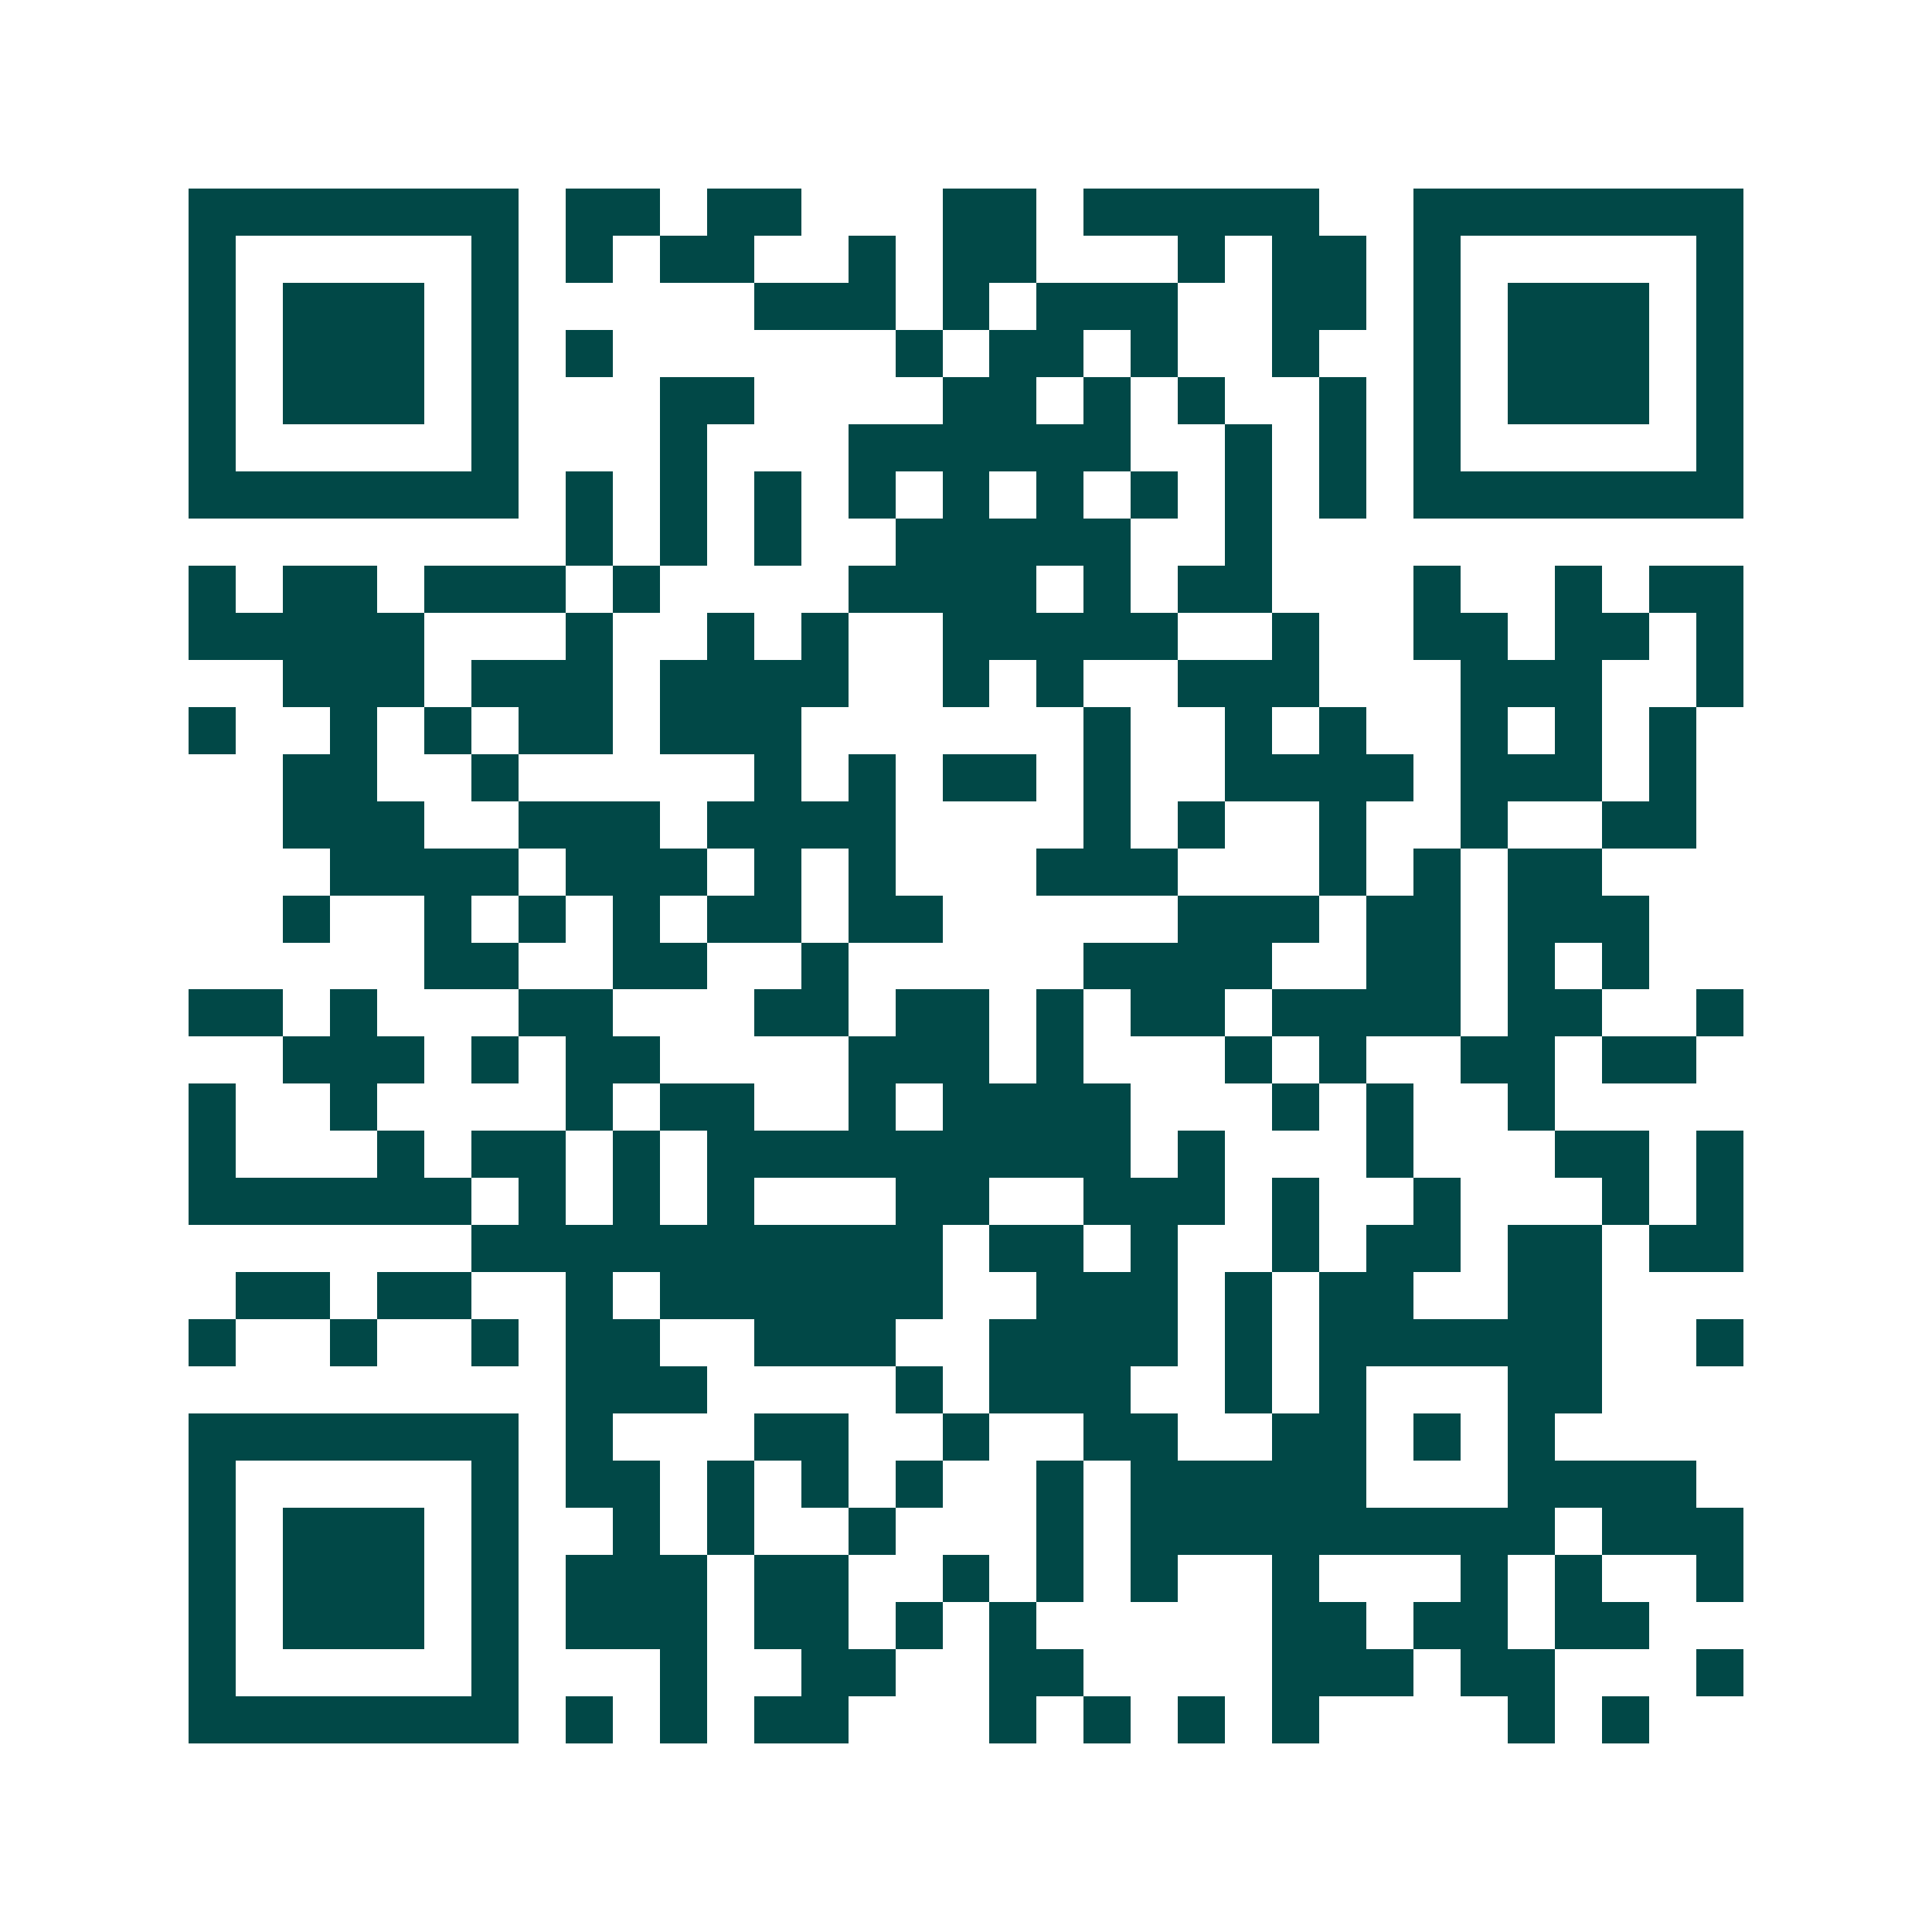 <svg xmlns="http://www.w3.org/2000/svg" width="200" height="200" viewBox="0 0 41 41" shape-rendering="crispEdges"><path fill="#ffffff" d="M0 0h41v41H0z"/><path stroke="#014847" d="M4 4.5h7m1 0h2m1 0h2m3 0h2m1 0h5m2 0h7M4 5.5h1m5 0h1m1 0h1m1 0h2m2 0h1m1 0h2m3 0h1m1 0h2m1 0h1m5 0h1M4 6.5h1m1 0h3m1 0h1m5 0h3m1 0h1m1 0h3m2 0h2m1 0h1m1 0h3m1 0h1M4 7.5h1m1 0h3m1 0h1m1 0h1m6 0h1m1 0h2m1 0h1m2 0h1m2 0h1m1 0h3m1 0h1M4 8.5h1m1 0h3m1 0h1m3 0h2m4 0h2m1 0h1m1 0h1m2 0h1m1 0h1m1 0h3m1 0h1M4 9.5h1m5 0h1m3 0h1m3 0h6m2 0h1m1 0h1m1 0h1m5 0h1M4 10.5h7m1 0h1m1 0h1m1 0h1m1 0h1m1 0h1m1 0h1m1 0h1m1 0h1m1 0h1m1 0h7M12 11.5h1m1 0h1m1 0h1m2 0h5m2 0h1M4 12.5h1m1 0h2m1 0h3m1 0h1m4 0h4m1 0h1m1 0h2m3 0h1m2 0h1m1 0h2M4 13.5h5m3 0h1m2 0h1m1 0h1m2 0h5m2 0h1m2 0h2m1 0h2m1 0h1M6 14.5h3m1 0h3m1 0h4m2 0h1m1 0h1m2 0h3m3 0h3m2 0h1M4 15.5h1m2 0h1m1 0h1m1 0h2m1 0h3m6 0h1m2 0h1m1 0h1m2 0h1m1 0h1m1 0h1M6 16.5h2m2 0h1m5 0h1m1 0h1m1 0h2m1 0h1m2 0h4m1 0h3m1 0h1M6 17.5h3m2 0h3m1 0h4m4 0h1m1 0h1m2 0h1m2 0h1m2 0h2M7 18.5h4m1 0h3m1 0h1m1 0h1m3 0h3m3 0h1m1 0h1m1 0h2M6 19.5h1m2 0h1m1 0h1m1 0h1m1 0h2m1 0h2m5 0h3m1 0h2m1 0h3M9 20.5h2m2 0h2m2 0h1m5 0h4m2 0h2m1 0h1m1 0h1M4 21.5h2m1 0h1m3 0h2m3 0h2m1 0h2m1 0h1m1 0h2m1 0h4m1 0h2m2 0h1M6 22.5h3m1 0h1m1 0h2m4 0h3m1 0h1m3 0h1m1 0h1m2 0h2m1 0h2M4 23.5h1m2 0h1m4 0h1m1 0h2m2 0h1m1 0h4m3 0h1m1 0h1m2 0h1M4 24.5h1m3 0h1m1 0h2m1 0h1m1 0h9m1 0h1m3 0h1m3 0h2m1 0h1M4 25.5h6m1 0h1m1 0h1m1 0h1m3 0h2m2 0h3m1 0h1m2 0h1m3 0h1m1 0h1M10 26.5h10m1 0h2m1 0h1m2 0h1m1 0h2m1 0h2m1 0h2M5 27.5h2m1 0h2m2 0h1m1 0h6m2 0h3m1 0h1m1 0h2m2 0h2M4 28.5h1m2 0h1m2 0h1m1 0h2m2 0h3m2 0h4m1 0h1m1 0h6m2 0h1M12 29.5h3m4 0h1m1 0h3m2 0h1m1 0h1m3 0h2M4 30.5h7m1 0h1m3 0h2m2 0h1m2 0h2m2 0h2m1 0h1m1 0h1M4 31.5h1m5 0h1m1 0h2m1 0h1m1 0h1m1 0h1m2 0h1m1 0h5m3 0h4M4 32.5h1m1 0h3m1 0h1m2 0h1m1 0h1m2 0h1m3 0h1m1 0h9m1 0h3M4 33.5h1m1 0h3m1 0h1m1 0h3m1 0h2m2 0h1m1 0h1m1 0h1m2 0h1m3 0h1m1 0h1m2 0h1M4 34.5h1m1 0h3m1 0h1m1 0h3m1 0h2m1 0h1m1 0h1m5 0h2m1 0h2m1 0h2M4 35.5h1m5 0h1m3 0h1m2 0h2m2 0h2m4 0h3m1 0h2m3 0h1M4 36.5h7m1 0h1m1 0h1m1 0h2m3 0h1m1 0h1m1 0h1m1 0h1m4 0h1m1 0h1"/></svg>
